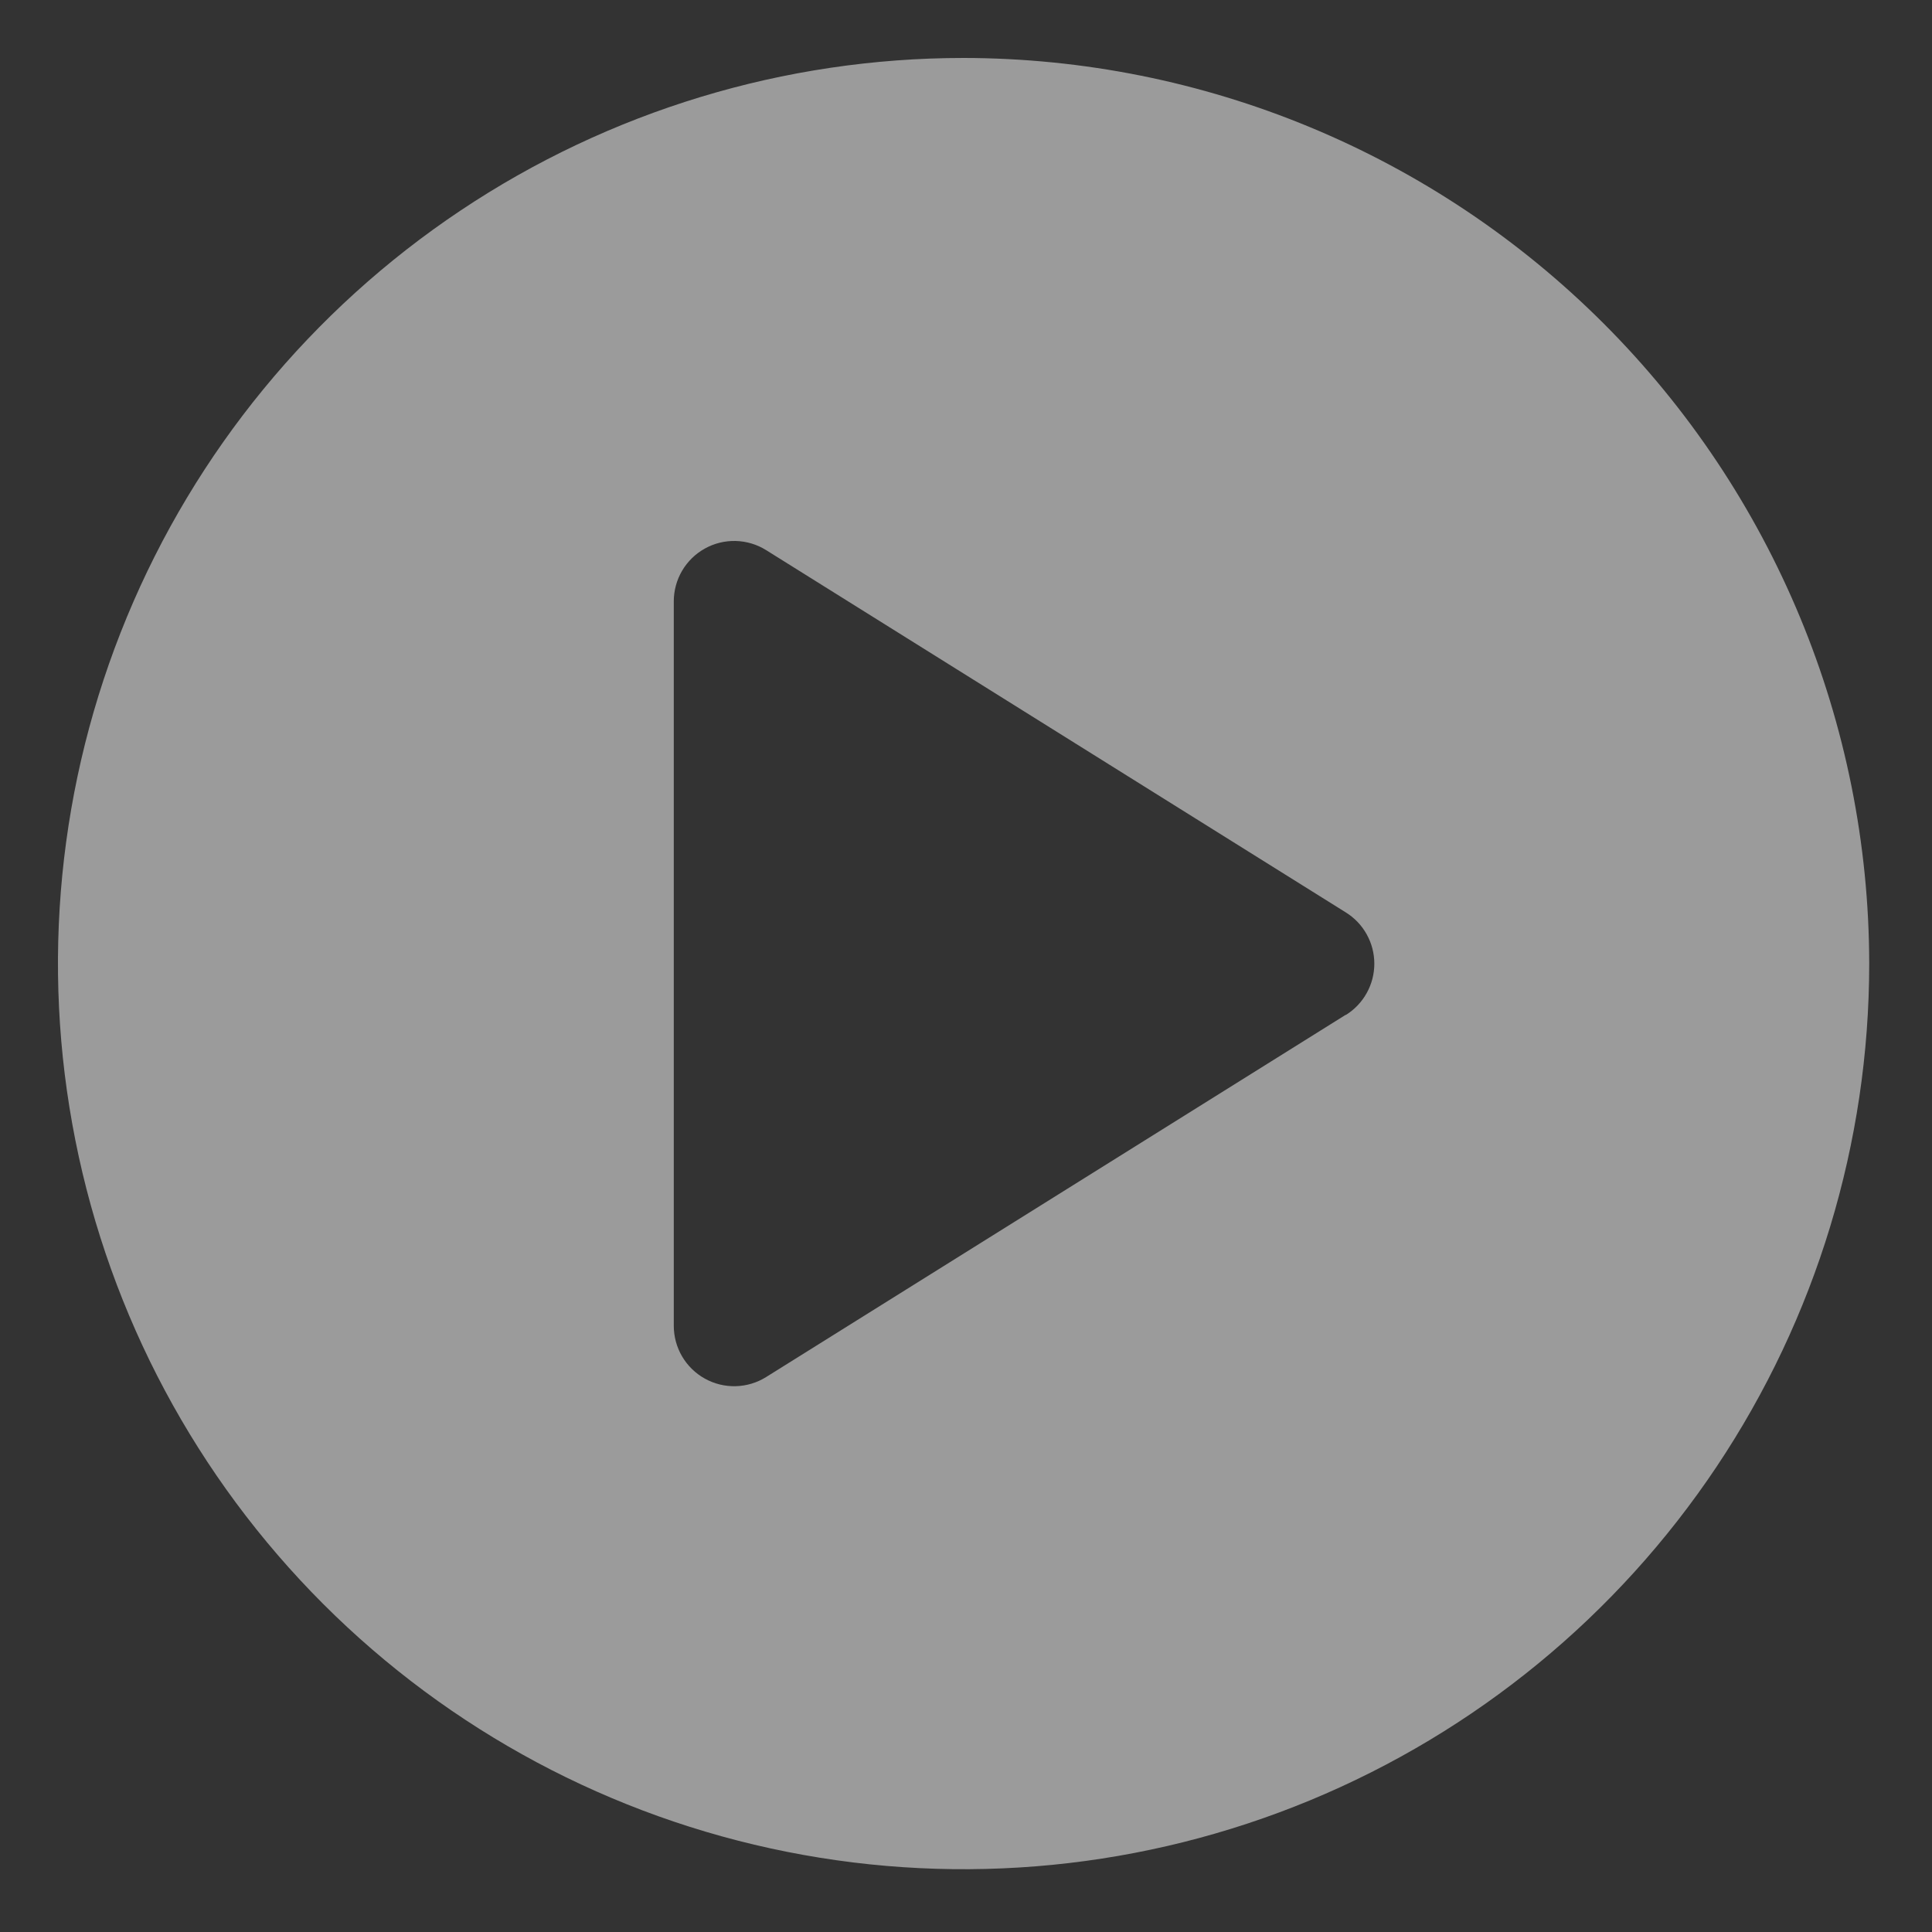 <?xml version="1.0" encoding="UTF-8"?> <svg xmlns="http://www.w3.org/2000/svg" width="100" height="100" viewBox="0 0 100 100" fill="none"><rect x="0" y="0" width="100" height="100" fill="#333333" stroke="none"/> <g opacity="0.51"> <path d="M49.875 3C40.604 3 31.541 5.749 23.833 10.9C16.124 16.051 10.116 23.371 6.568 31.937C3.02 40.502 2.092 49.927 3.901 59.02C5.709 68.113 10.174 76.465 16.729 83.021C23.285 89.576 31.637 94.041 40.73 95.849C49.823 97.658 59.248 96.73 67.813 93.182C76.379 89.634 83.7 83.626 88.85 75.917C94.001 68.209 96.75 59.146 96.75 49.875C96.736 37.447 91.793 25.533 83.005 16.745C74.217 7.957 62.303 3.014 49.875 3ZM69.656 52.525L39.656 71.275C39.183 71.571 38.64 71.734 38.082 71.749C37.524 71.764 36.973 71.629 36.485 71.358C35.997 71.088 35.591 70.692 35.307 70.211C35.024 69.731 34.875 69.183 34.875 68.625V31.125C34.875 30.567 35.024 30.02 35.307 29.539C35.591 29.058 35.997 28.662 36.485 28.392C36.973 28.121 37.524 27.986 38.082 28.001C38.64 28.016 39.183 28.179 39.656 28.475L69.656 47.225C70.109 47.505 70.482 47.896 70.74 48.361C70.999 48.826 71.135 49.349 71.135 49.881C71.135 50.413 70.999 50.937 70.74 51.401C70.482 51.866 70.109 52.257 69.656 52.538V52.525Z" fill="white"></path> </g> </svg> 
